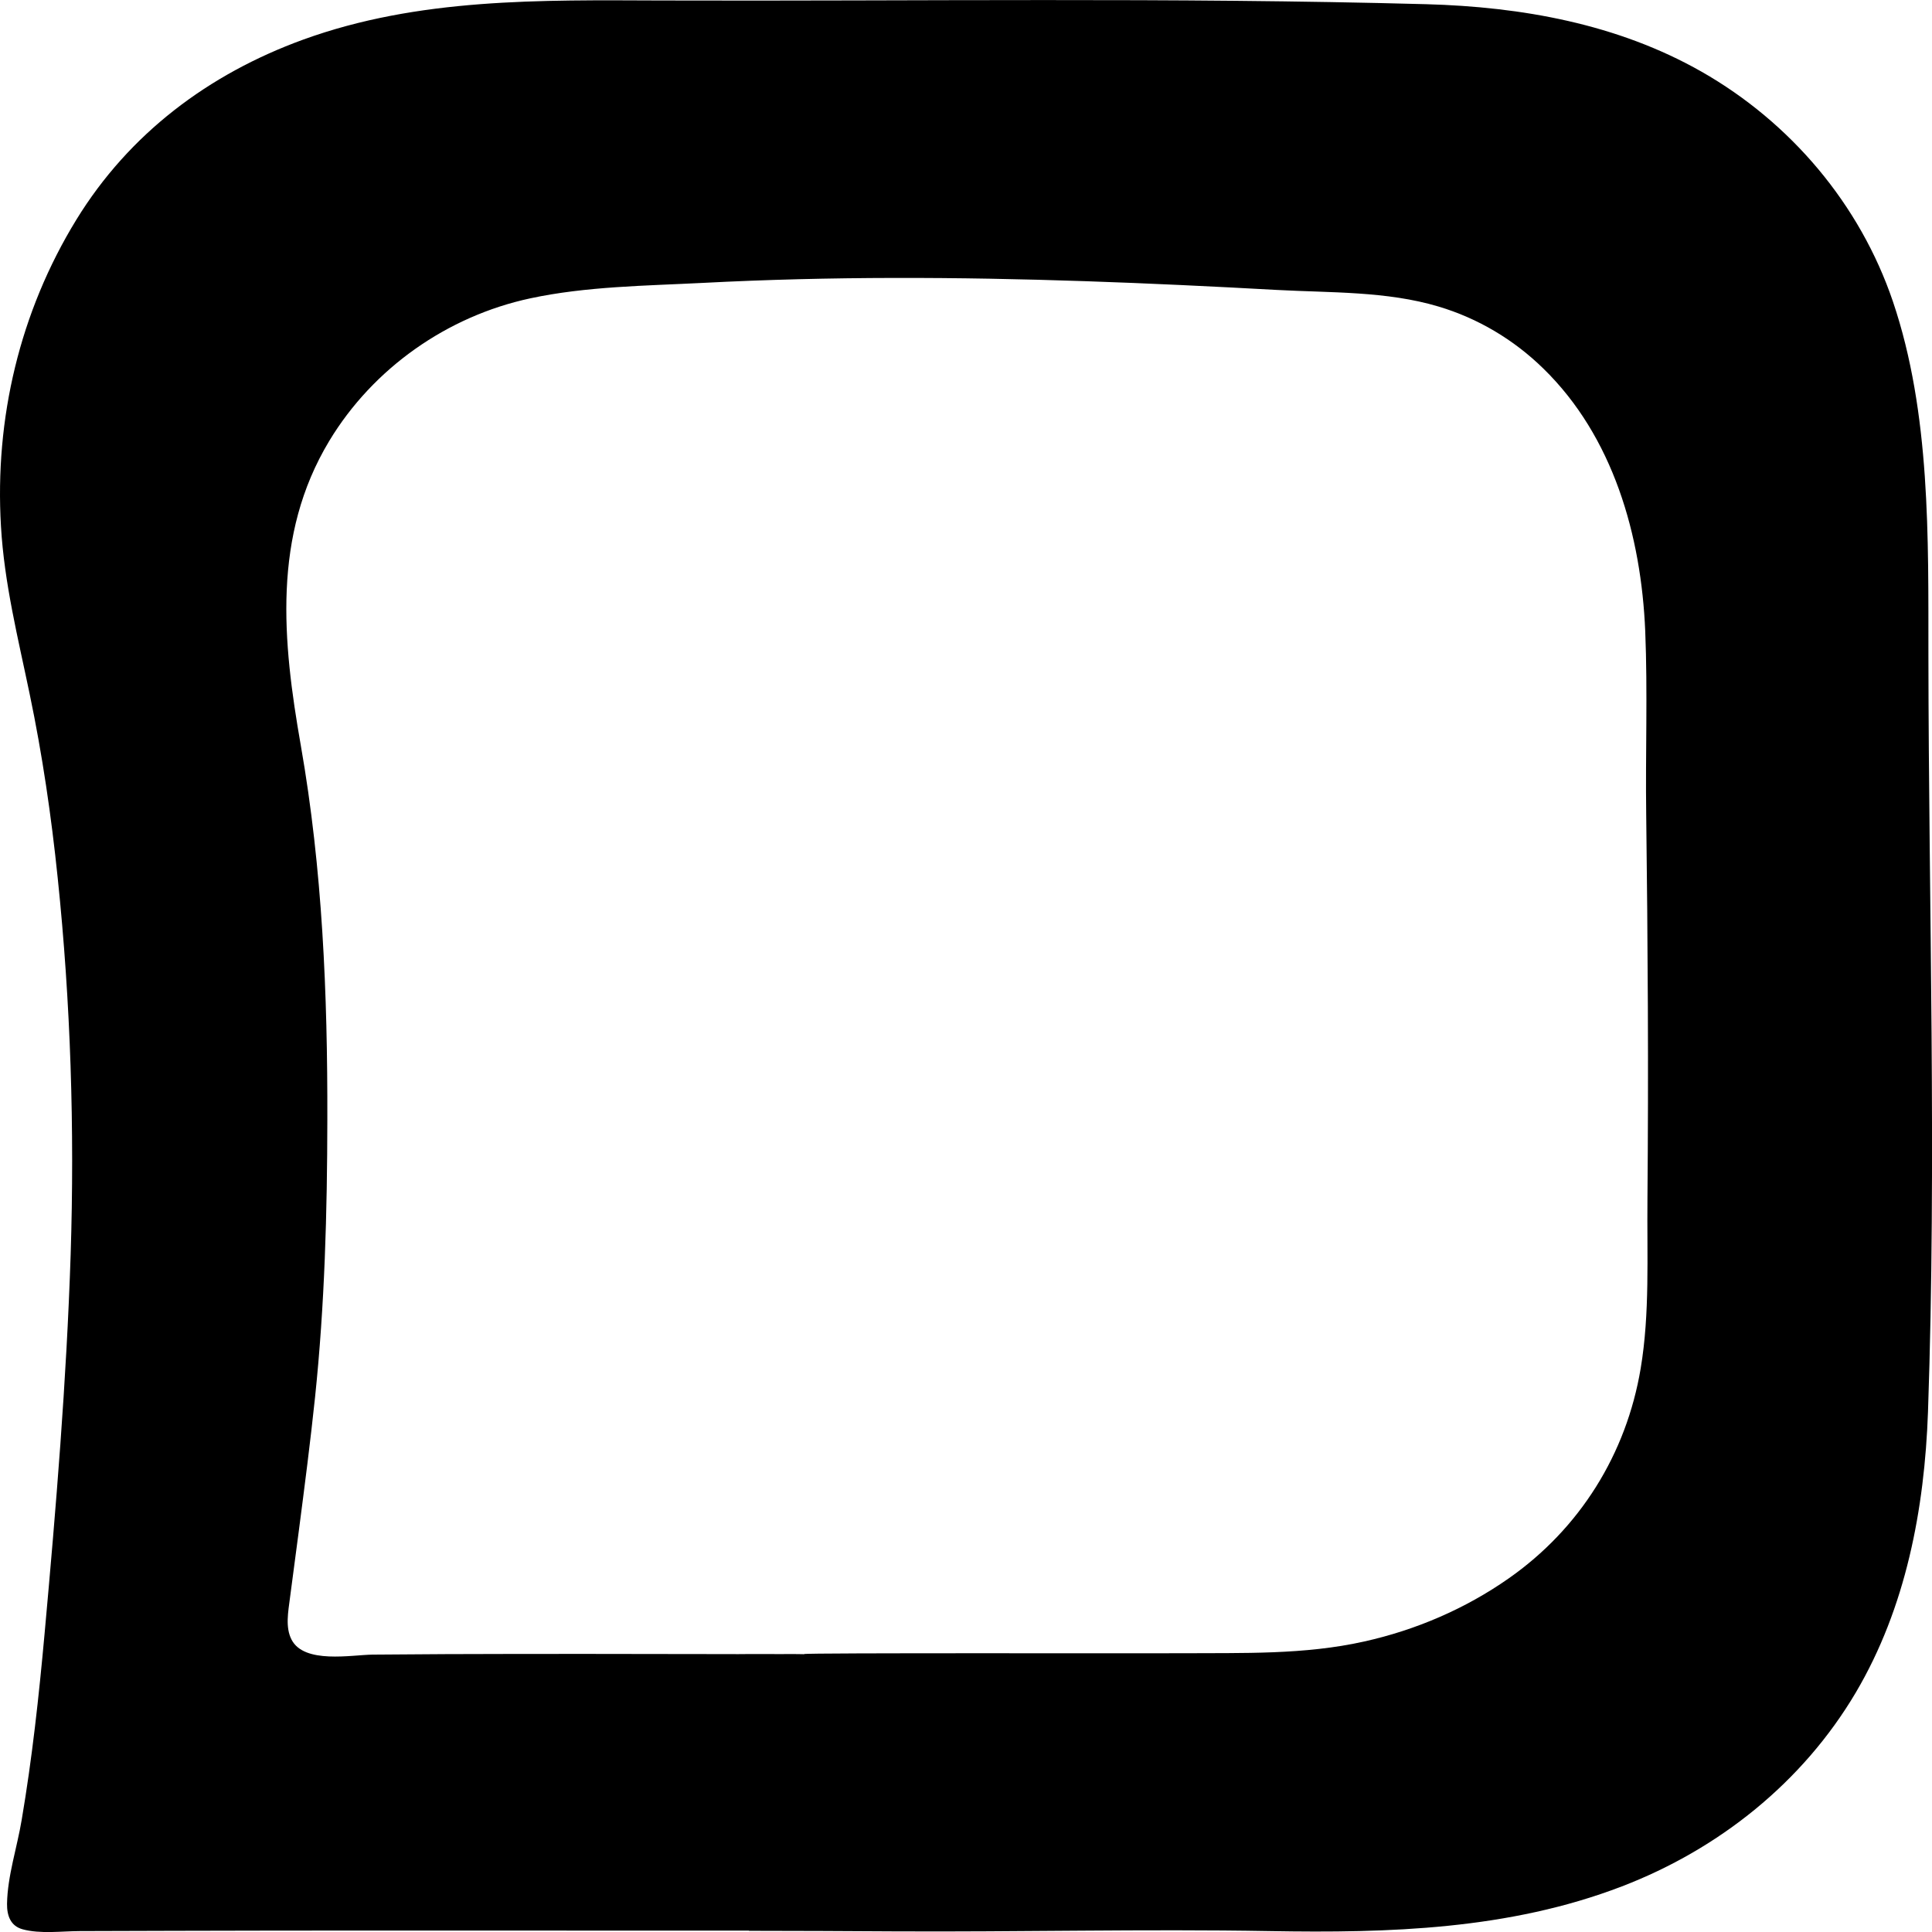 <svg width="32" height="32" viewBox="0 0 14 14" fill="currentColor" xmlns="http://www.w3.org/2000/svg"><path d="m5.427 13.99c-0.929 2.8e-4 -1.858-8.4e-4 -2.786-5.6e-4 -0.464 2.8e-4 -0.929 5.6e-4 -1.393 0.002-0.223 7e-4 -0.446 0.001-0.669 0.002-0.13 2.8e-4 -0.287 0.022-0.415-0.013-0.088-0.024-0.114-0.1-0.113-0.184 0.003-0.202 0.073-0.409 0.106-0.608 0.076-0.447 0.125-0.898 0.166-1.35 0.083-0.914 0.159-1.83 0.189-2.748 0.029-0.911 4.2e-4
-1.824-0.094-2.73-0.046-0.446-0.111-0.891-0.203-1.331-0.084-0.405-0.184-0.801-0.208-1.216-0.046-0.781 0.136-1.552 0.546-2.221 0.383-0.624 0.959-1.056 1.643-1.305 0.837-0.304 1.72-0.287 2.596-0.284 0.924 0.003 1.848-0.003 2.772-0.003 0.924-4.2001e-4 1.847 0.005 2.771 0.03 0.692 0.019 1.387 0.143 1.995 0.489 0.646 0.368 1.148 0.961 1.387 1.666 0.274 0.809 0.256 1.717 0.257 2.561 0.002 1.826 0.06 3.658-0.003 5.483-0.025 0.706-0.16 1.42-0.523 2.035-0.385
0.651-0.992 1.135-1.695 1.405-0.818 0.314-1.687 0.339-2.552 0.324-0.909-0.016-1.817 0.007-2.726 2e-3 -0.349-0.002-0.698-0.004-1.047-0.004-1.672 2.8e-4 0.918 0 0 0zm0.399-2.004c0-0.01 2.501-0.004 2.738-0.006 0.441-0.003 0.888 0.012 1.321-0.085 0.374-0.083 0.733-0.237 1.047-0.457 0.516-0.361 0.853-0.901 0.957-1.522 0.067-0.4 0.045-0.816 0.049-1.221 0.004-0.466 0.005-0.932 0.003-1.397-2e-3 -0.466-6e-3 -0.932-0.012-1.397-0.006-0.442
0.011-0.886-0.007-1.327-0.029-0.692-0.231-1.41-0.74-1.905-0.213-0.208-0.473-0.363-0.759-0.448-0.374-0.112-0.783-0.099-1.17-0.12-0.924-0.051-1.849-0.089-2.774-0.087-0.462 8.4e-4 -0.925 0.012-1.387 0.036-0.413 0.021-0.845 0.025-1.25 0.112-0.601 0.129-1.138 0.506-1.456 1.033-0.414 0.687-0.339 1.451-0.206 2.208 0.157 0.896 0.194 1.801 0.192 2.709-8.4e-4 0.674-0.019 1.343-0.089 2.013-0.034 0.324-0.076 0.648-0.118 0.971-0.021 0.162-0.043 0.324-0.064
0.485-0.012 0.096-0.035 0.211 0.012 0.301 0.092 0.177 0.434 0.11 0.586 0.108 0.354-0.003 0.708-0.005 1.062-0.005 0.689-9.8e-4 1.378 0.002 2.067 0.002 0-0.003-1.136 0 0 0z" stroke-width=".14"></path></svg>
